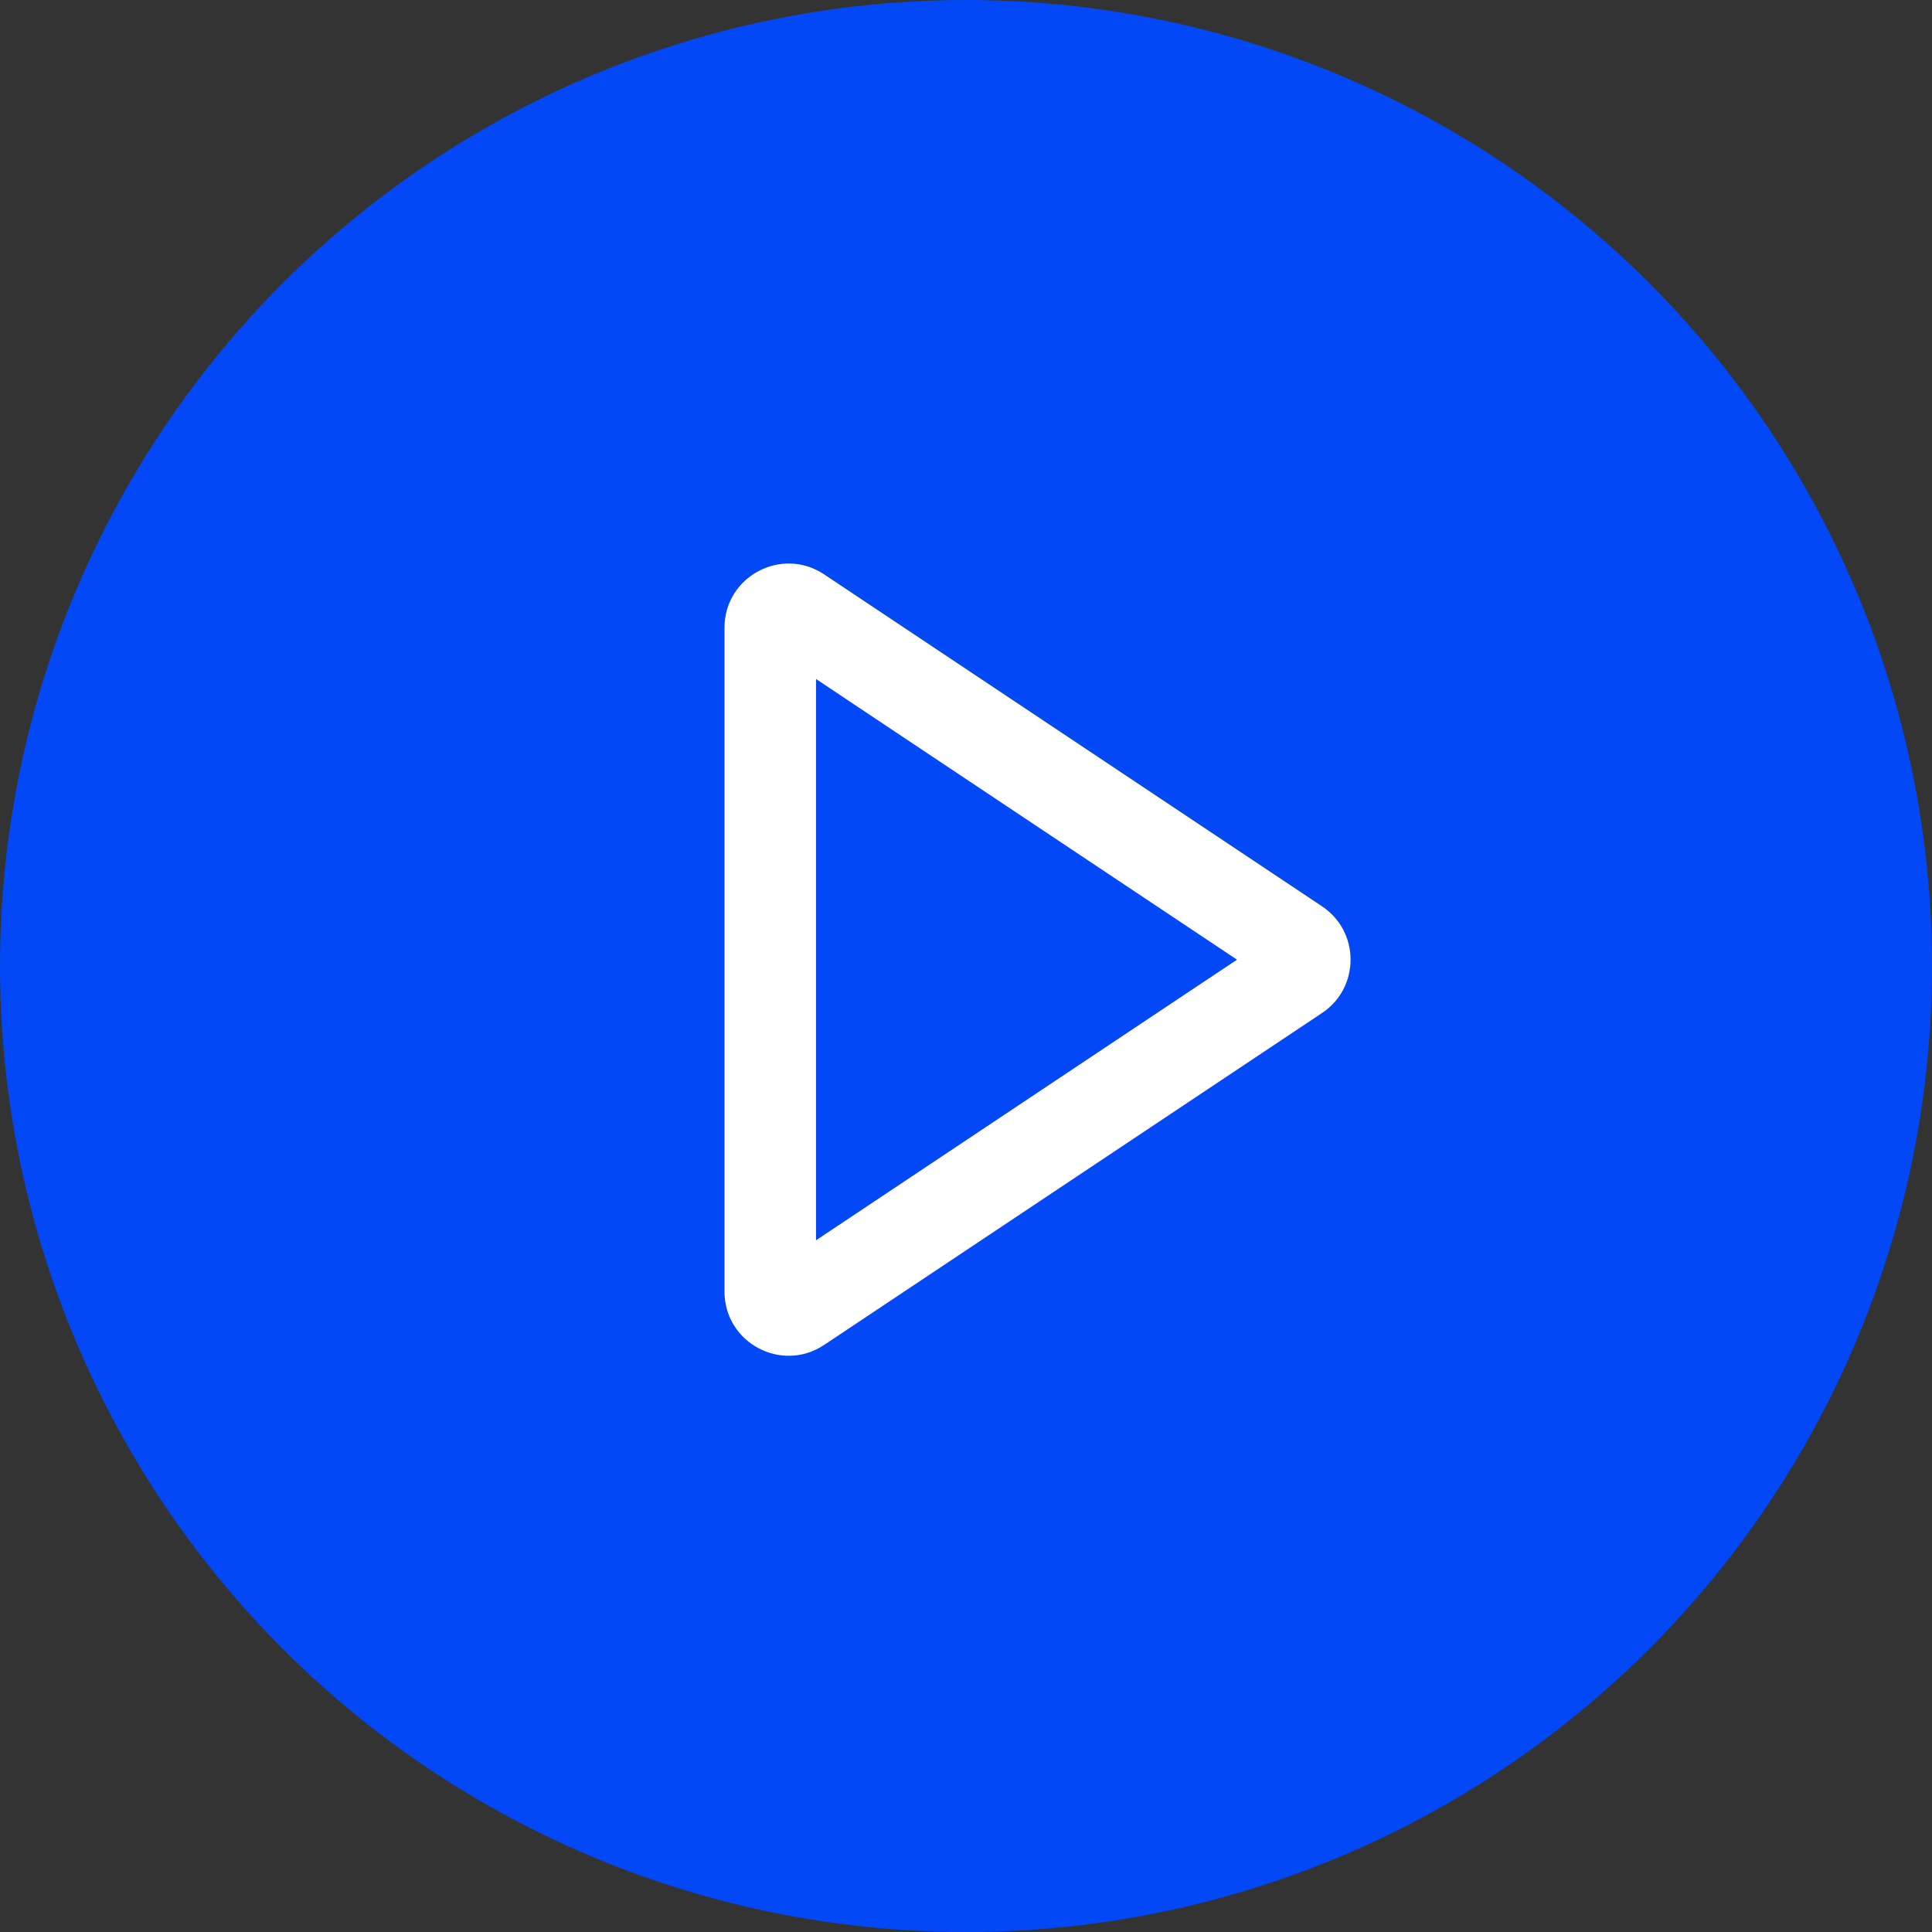 <svg width="40" height="40" viewBox="0 0 40 40" fill="none" xmlns="http://www.w3.org/2000/svg">
<rect x="0" y="0" width="40" height="40" fill="#333333" stroke="none"/>
<circle cx="20" cy="20" r="20" fill="#0248F7"/>
<path fill-rule="evenodd" clip-rule="evenodd" d="M25.611 19.869L16.895 14.058V25.679L25.611 19.869ZM27.372 18.765C28.159 19.29 28.159 20.447 27.372 20.973L17.063 27.845C16.181 28.433 15 27.801 15 26.741V12.996C15 11.936 16.181 11.304 17.063 11.892L27.372 18.765Z" fill="white"/>
</svg>
